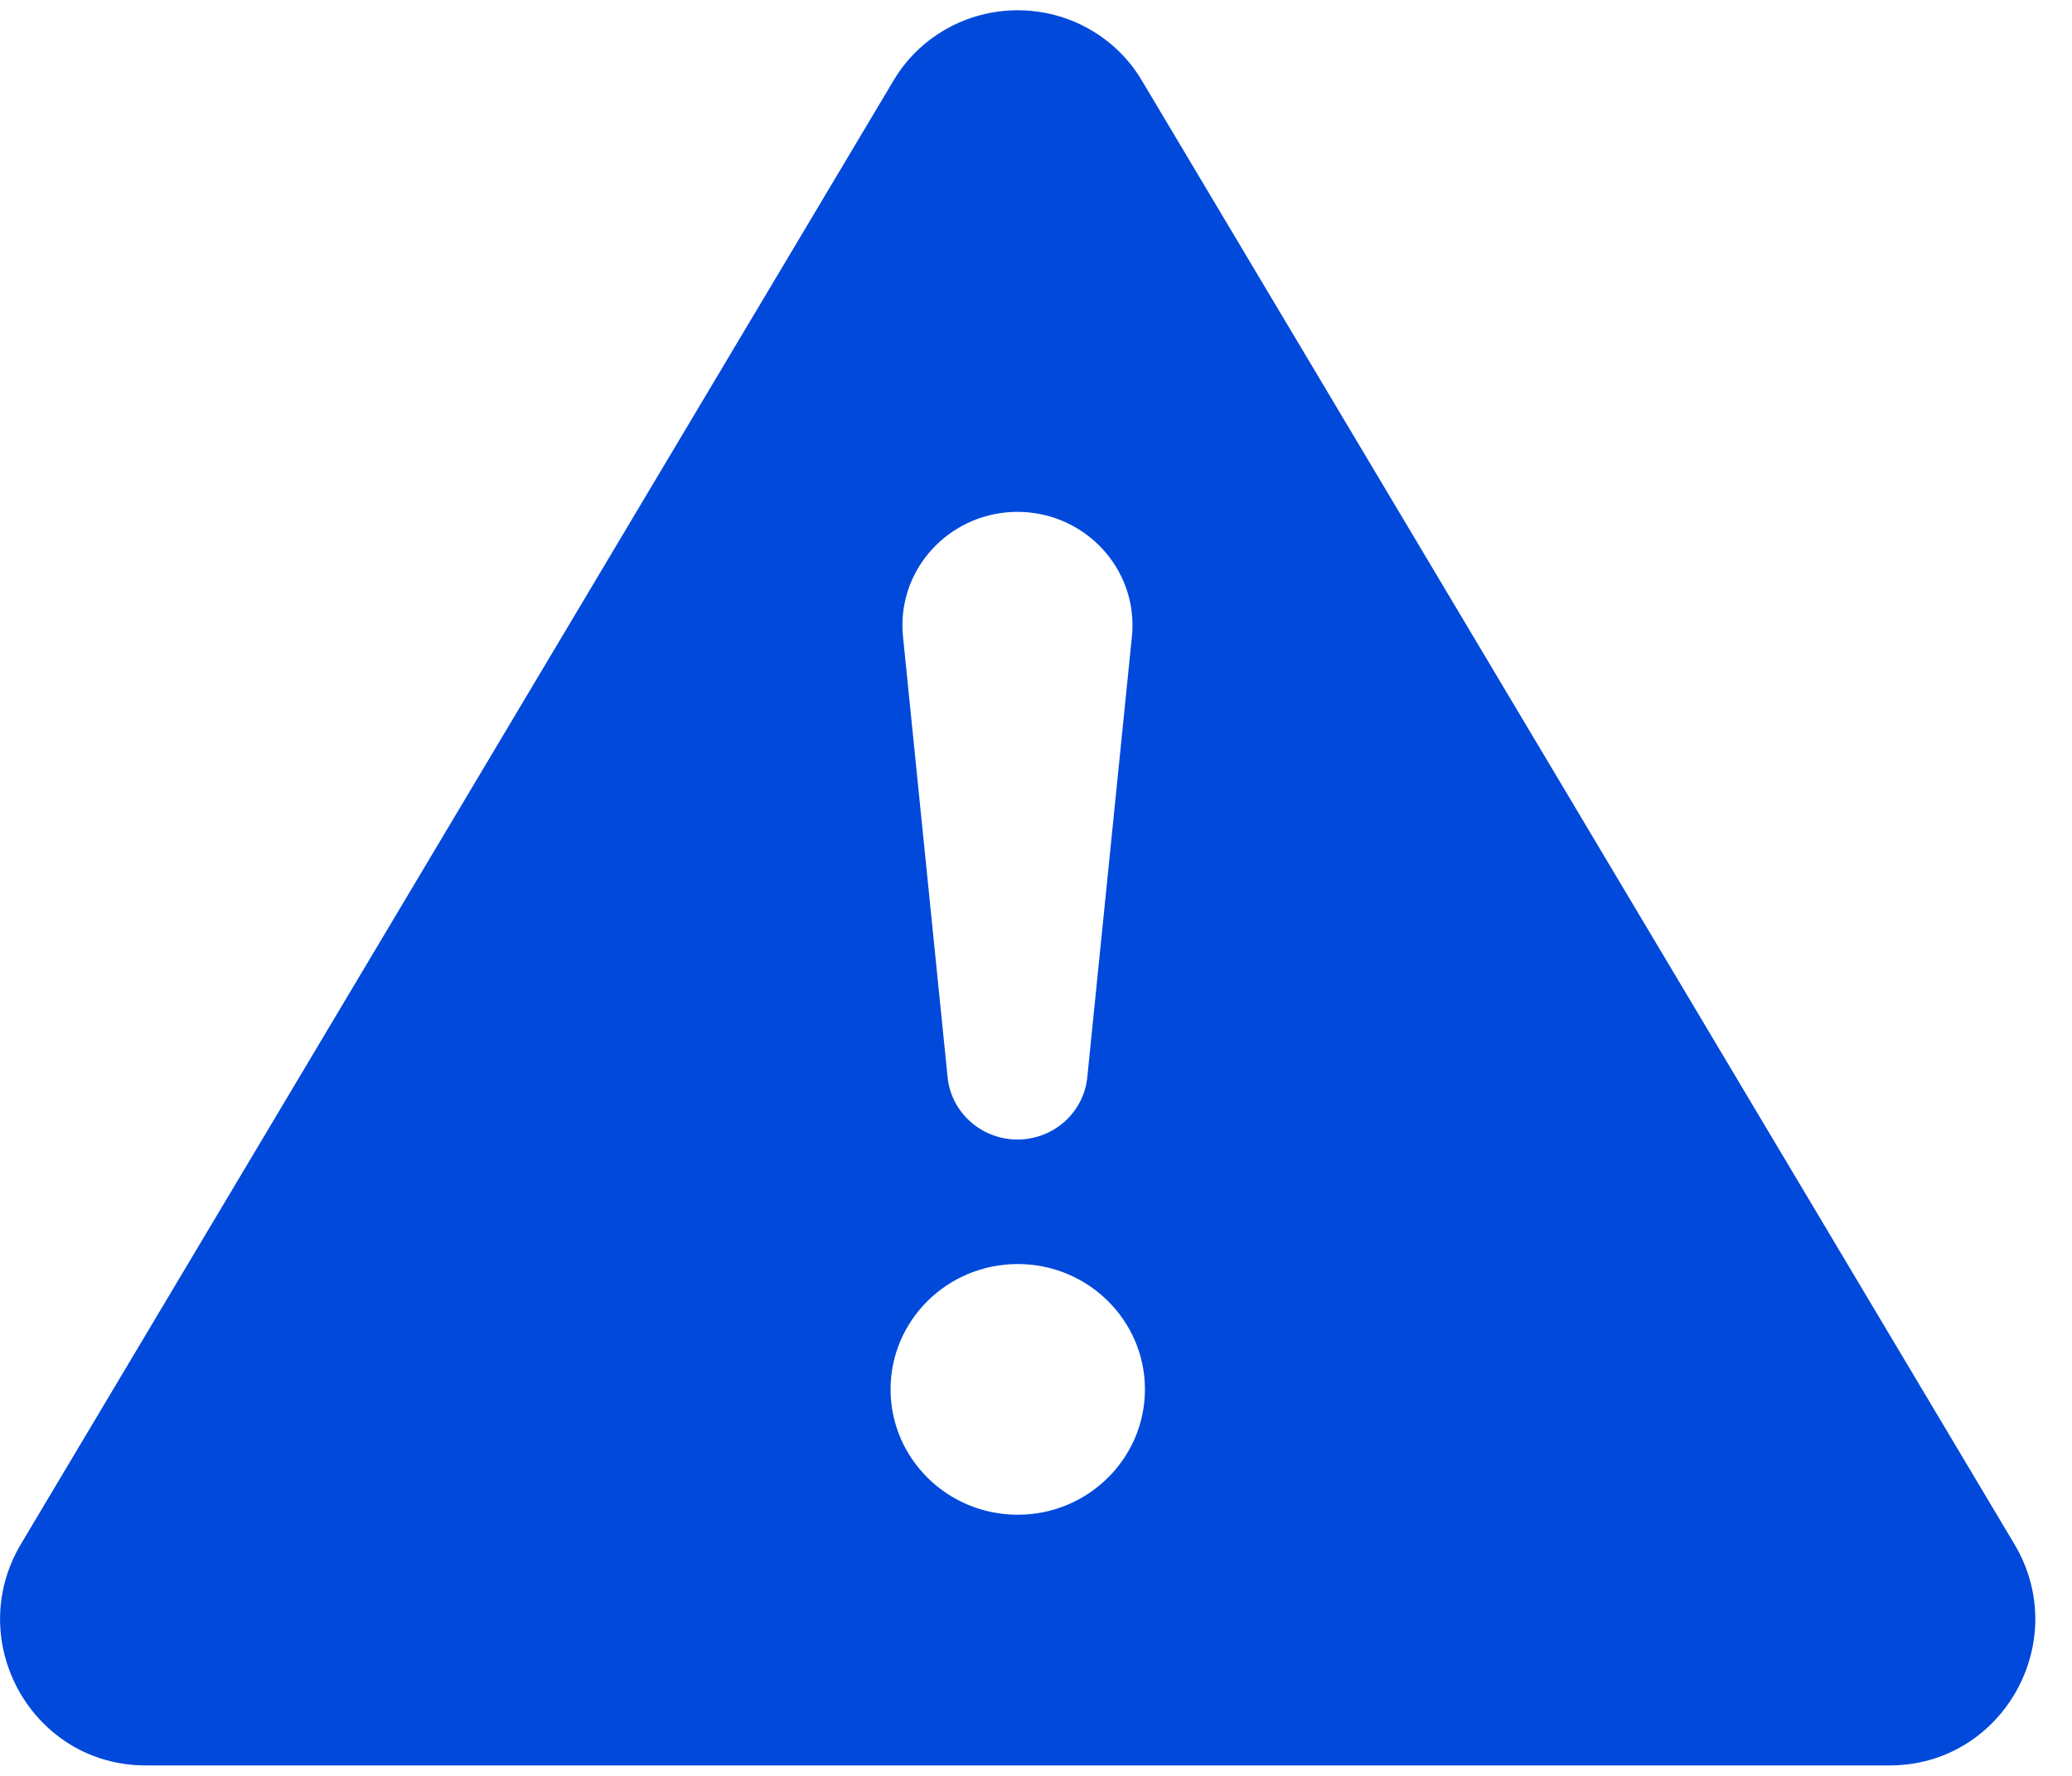 ﻿<?xml version="1.0" encoding="utf-8"?>
<svg version="1.1" xmlns:xlink="http://www.w3.org/1999/xlink" width="21px" height="18px" xmlns="http://www.w3.org/2000/svg">
  <g transform="matrix(1 0 0 1 -32 -1334 )">
    <path d="M 20.415 15.649  L 11.578 0.825  C 11.318 0.379  10.836 0.104  10.315 0.104  C 9.793 0.104  9.311 0.379  9.051 0.825  L 0.213 15.649  C -0.376 16.638  0.33 17.894  1.476 17.894  L 19.152 17.894  C 20.298 17.894  21.006 16.636  20.415 15.649  Z M 9.146 6.338  C 9.146 5.703  9.668 5.189  10.312 5.188  C 10.956 5.189  11.478 5.703  11.478 6.338  C 11.478 6.376  11.476 6.414  11.472 6.452  L 11.021 10.908  C 10.99 11.271  10.682 11.55  10.312 11.55  C 9.943 11.55  9.634 11.271  9.603 10.908  L 9.152 6.452  C 9.148 6.414  9.146 6.376  9.146 6.338  Z M 9.026 14.082  C 9.026 13.381  9.603 12.812  10.315 12.812  C 11.026 12.812  11.604 13.381  11.604 14.082  C 11.604 14.784  11.026 15.353  10.315 15.353  C 9.603 15.353  9.026 14.784  9.026 14.082  Z " fill-rule="nonzero" fill="#0049db" stroke="none" transform="matrix(1 0 0 1 32 1334 )" />
  </g>
</svg>